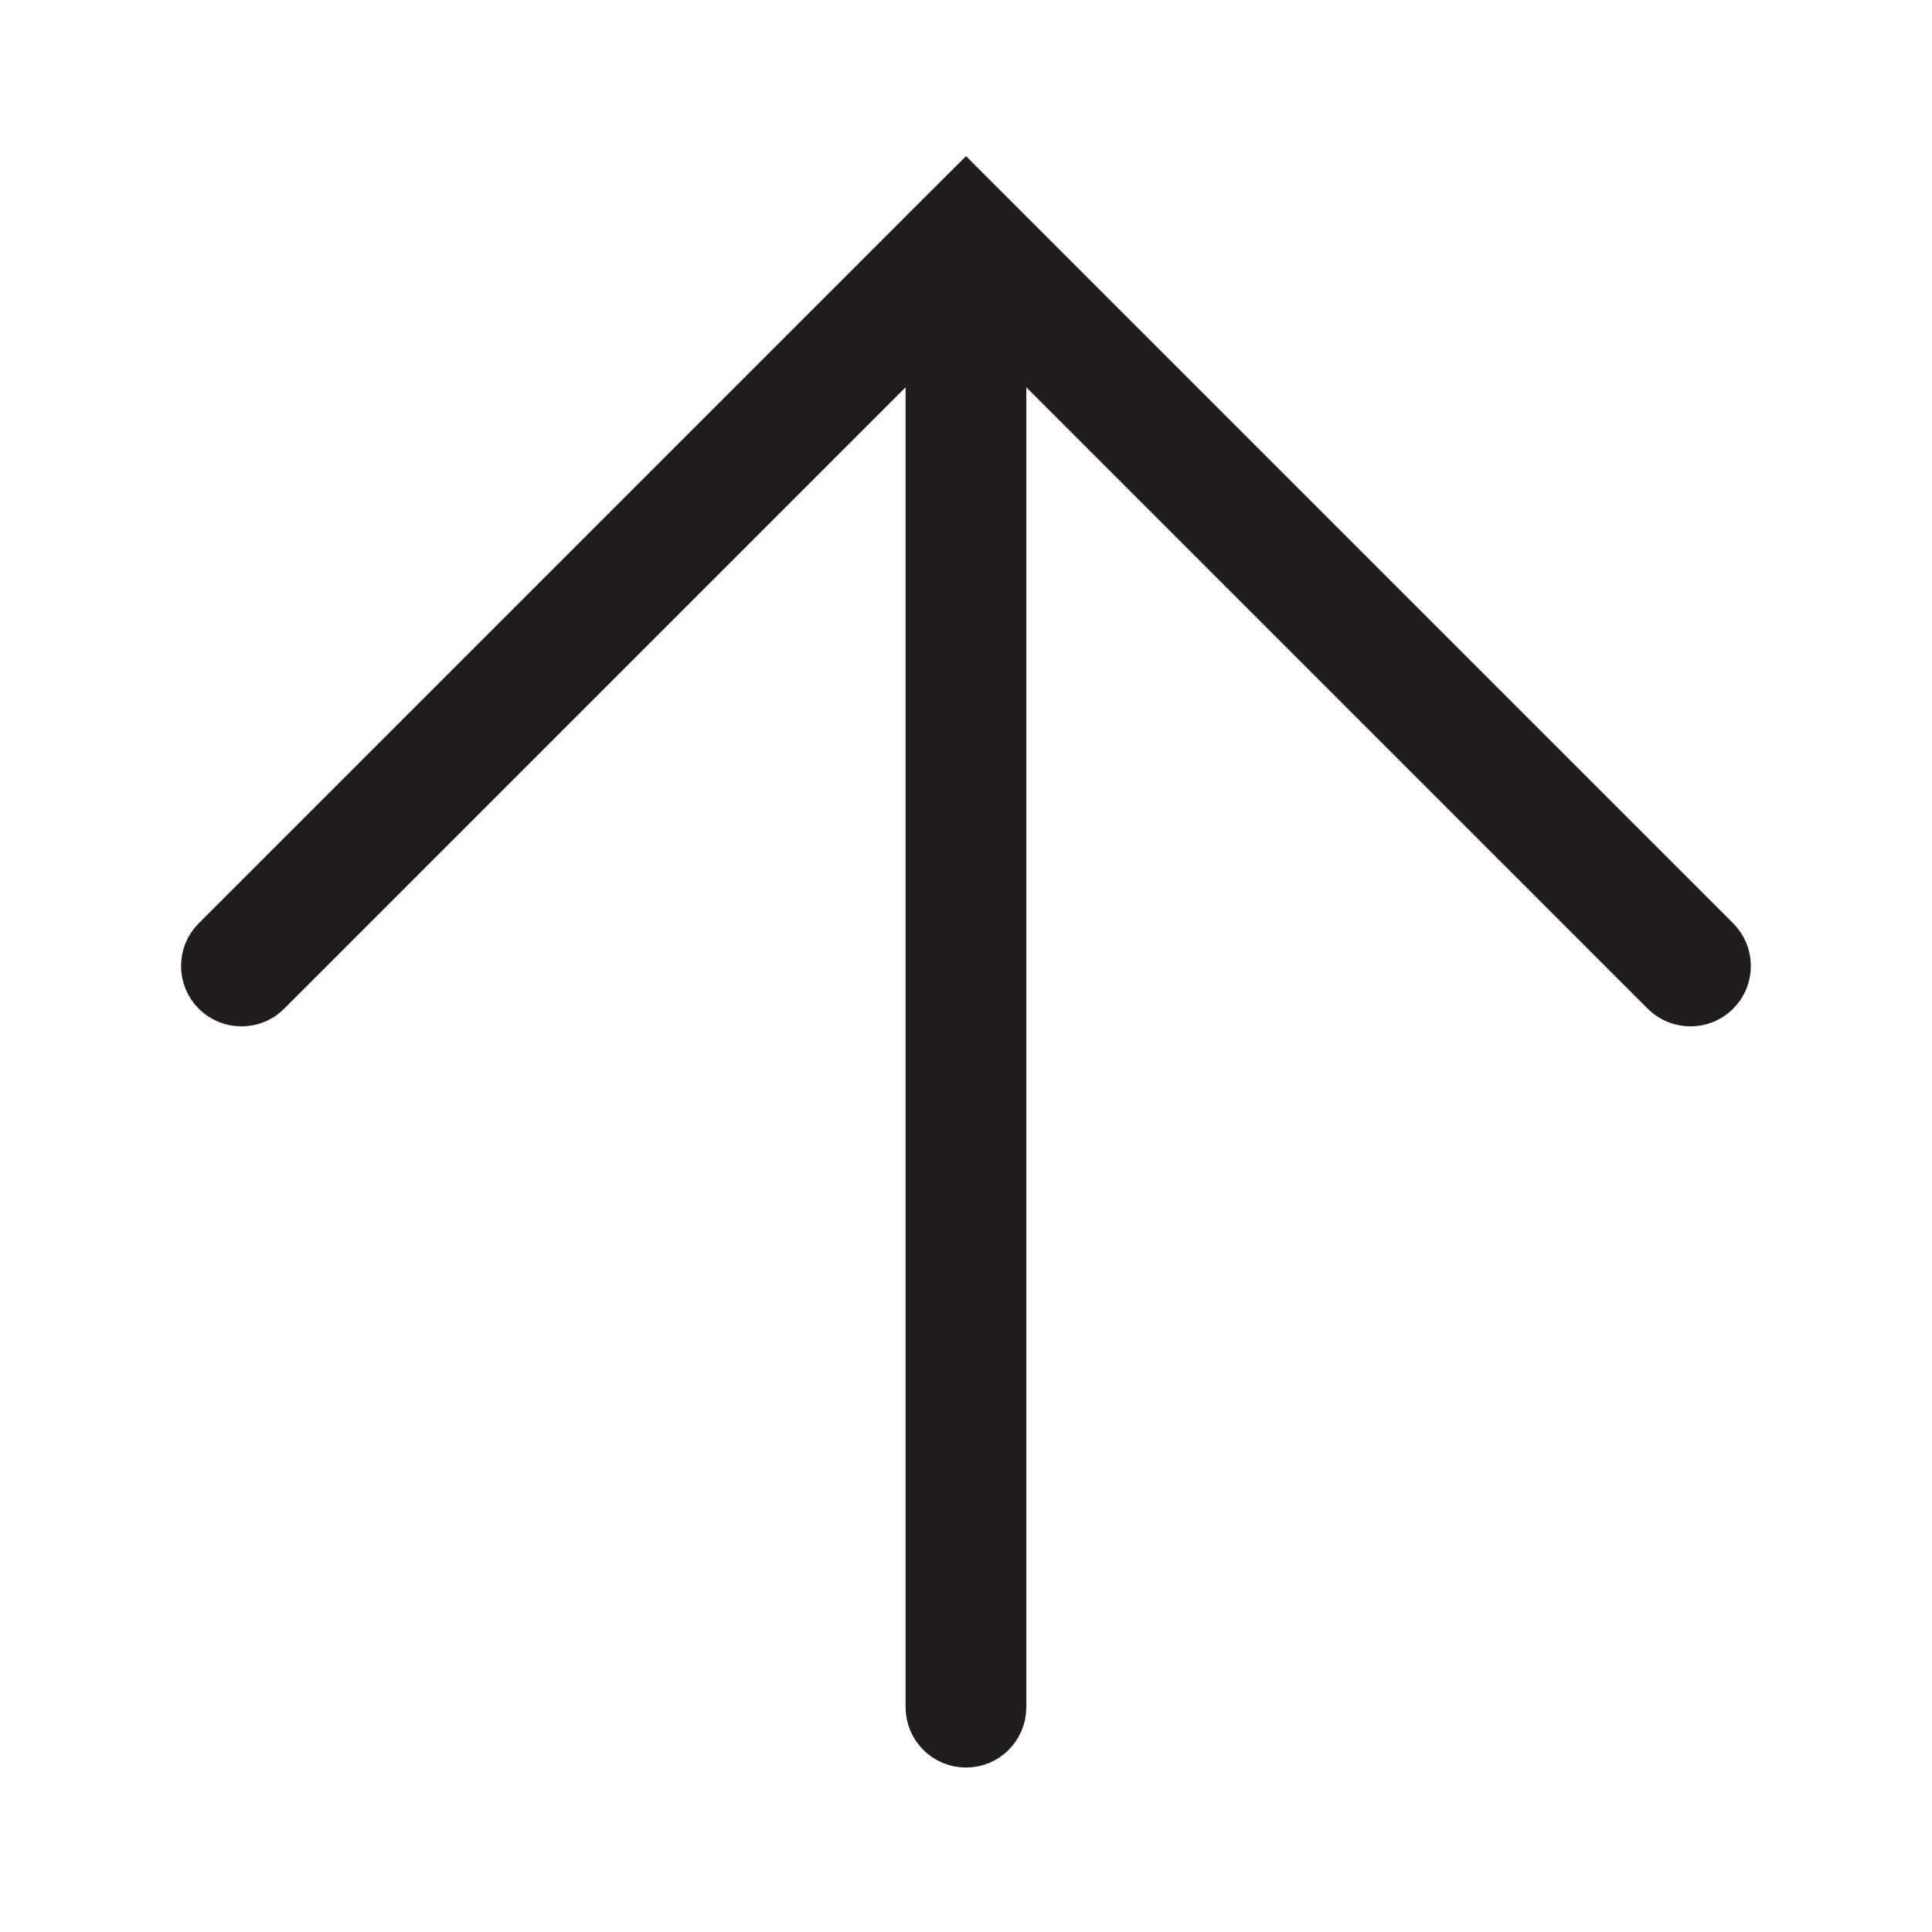 <svg width="20" height="20" viewBox="0 0 20 20" fill="none" xmlns="http://www.w3.org/2000/svg">
<path fill-rule="evenodd" clip-rule="evenodd" d="M2.794 10.295C2.632 10.457 2.368 10.457 2.205 10.295C2.042 10.132 2.042 9.868 2.205 9.705L9.705 2.205L10 1.911L10.294 2.205L17.794 9.705C17.957 9.868 17.957 10.132 17.794 10.295C17.632 10.457 17.368 10.457 17.205 10.295L10.416 3.506V17.672C10.416 17.903 10.23 18.089 10 18.089C9.77 18.089 9.583 17.903 9.583 17.672V3.506L2.794 10.295Z" fill="#211D1D" stroke="#211D1D" stroke-width="0.417"/>
</svg>
